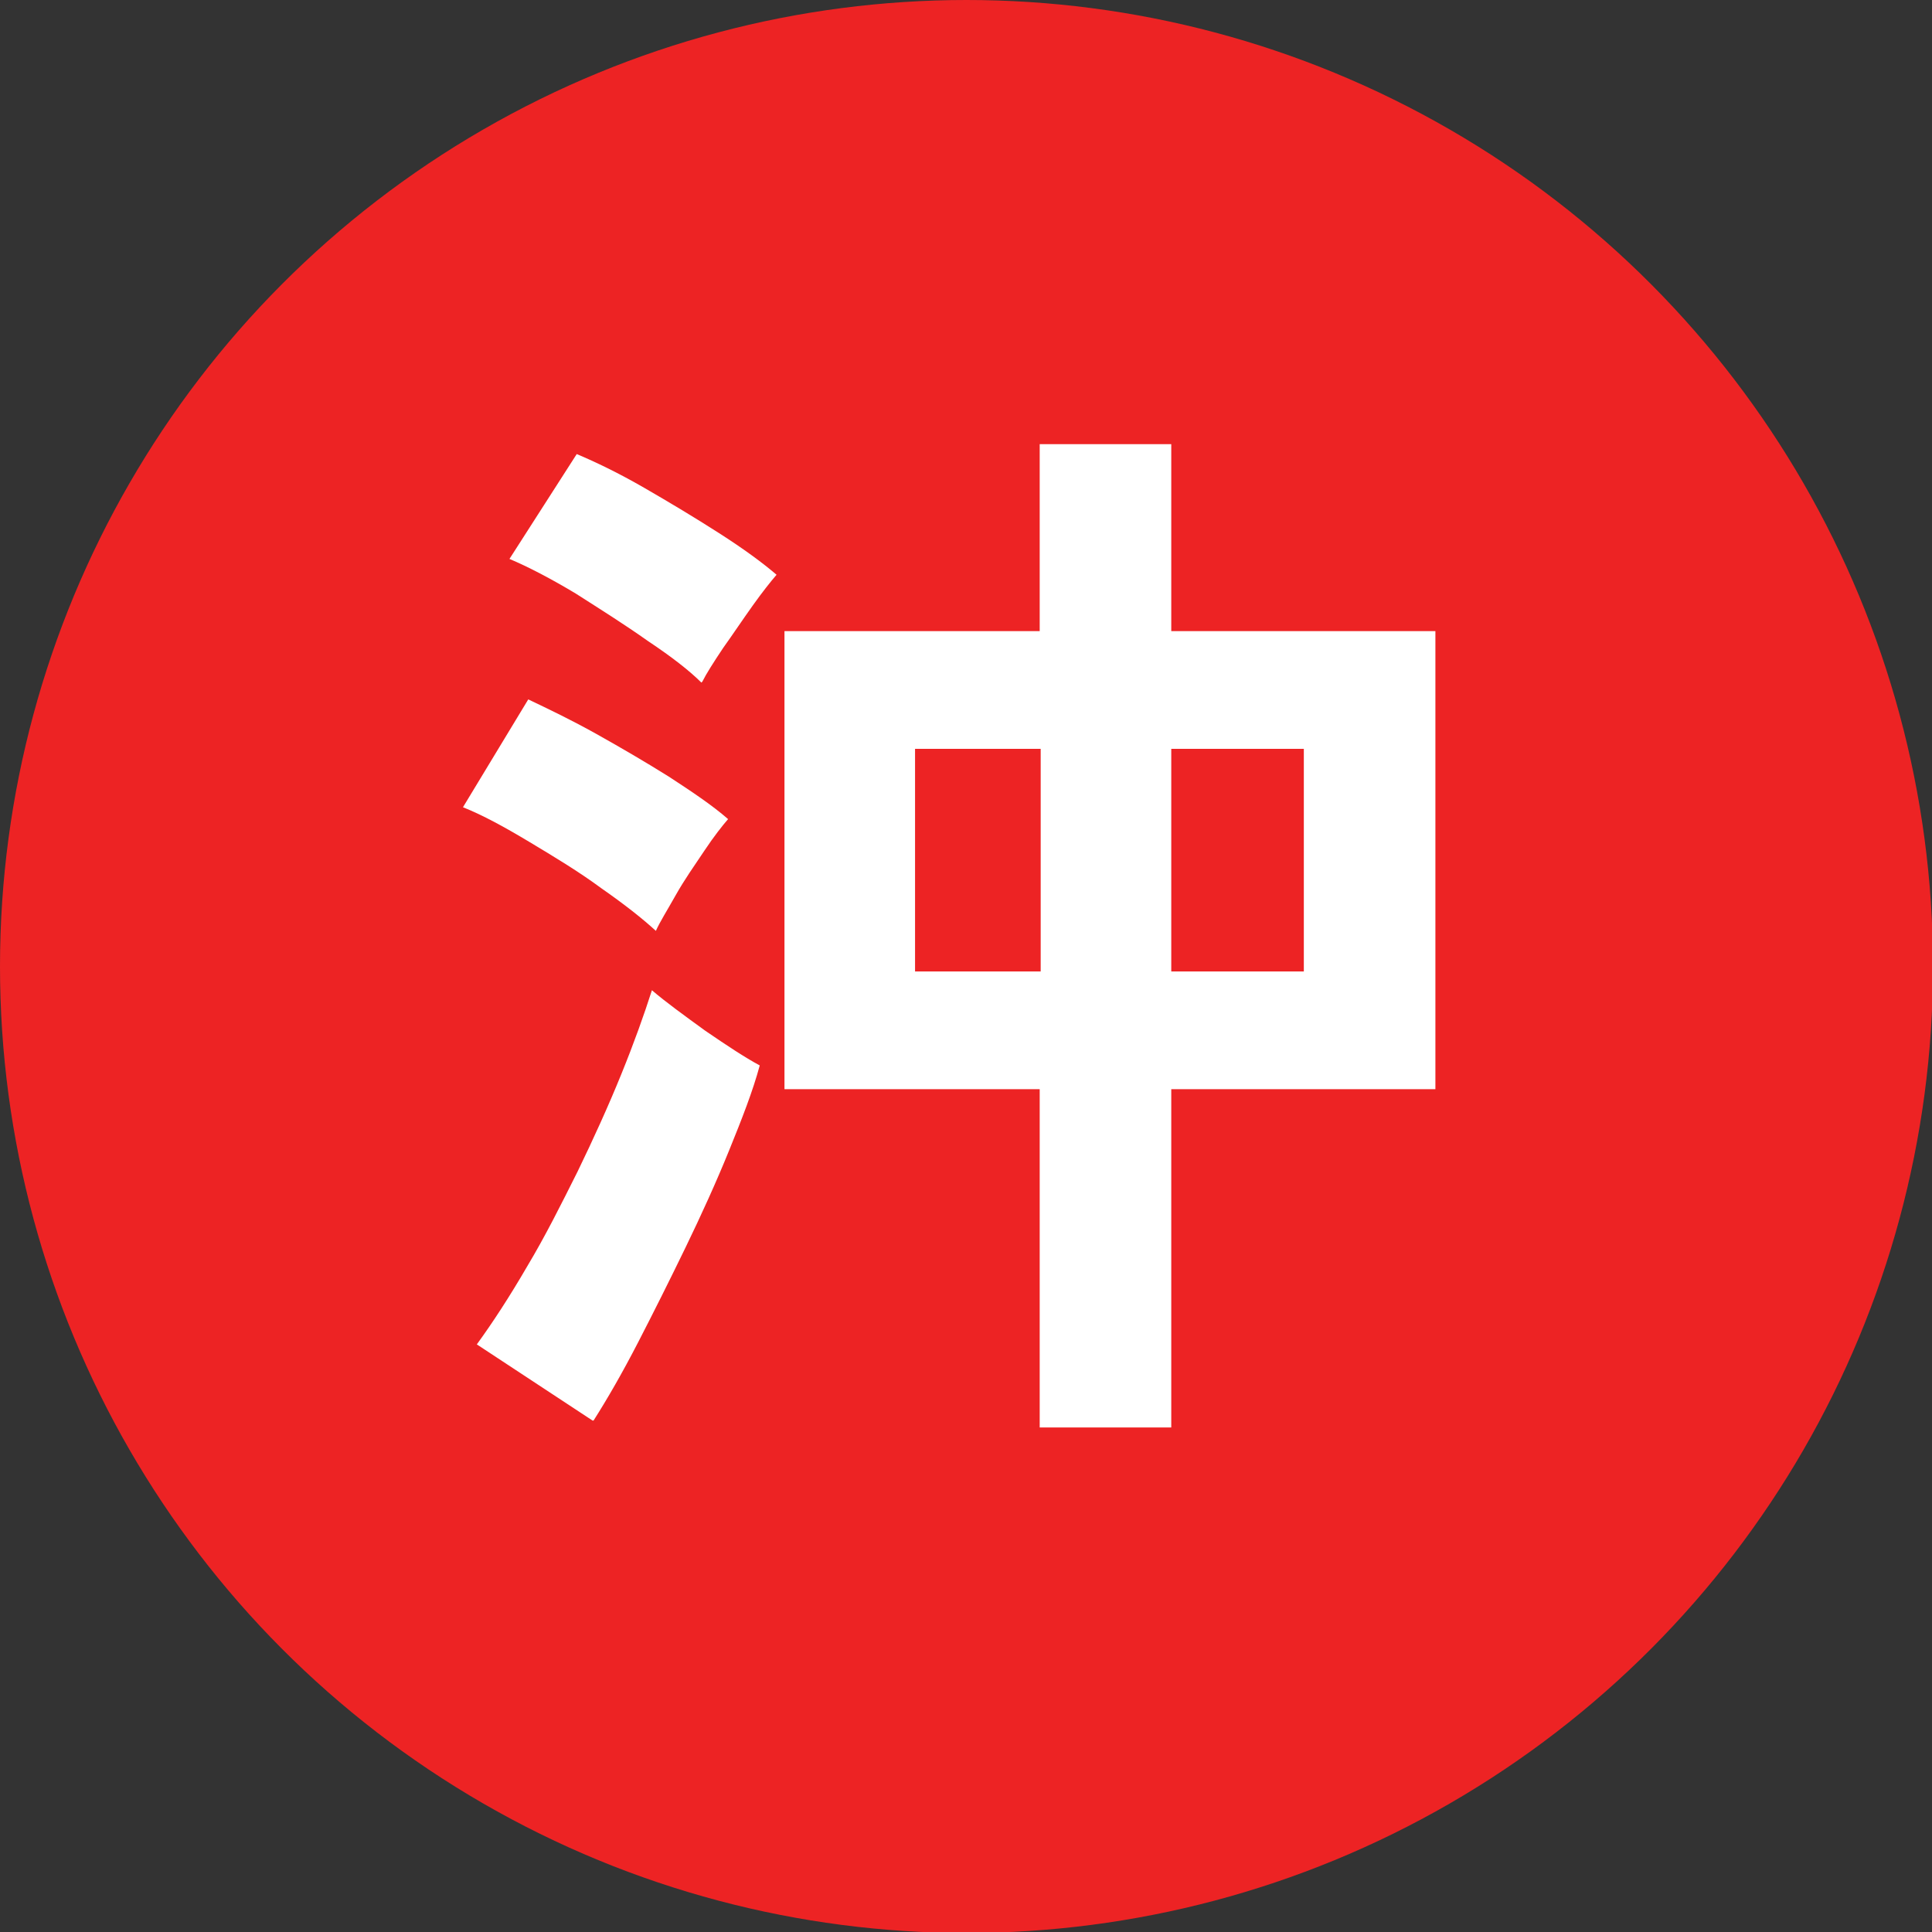 <?xml version="1.0" encoding="UTF-8"?>
<svg id="_レイヤー_2" data-name="レイヤー 2" xmlns="http://www.w3.org/2000/svg" viewBox="0 0 19.53 19.53">
  <rect x="0" y="0" width="19.53" height="19.53" fill="#333333" stroke="none"/>
  <defs>
    <style>
      .cls-1 {
        fill: #fff;
      }

      .cls-2 {
        fill: #ed2324;
      }
    </style>
  </defs>
  <g id="design">
    <g>
      <circle class="cls-2" cx="9.77" cy="9.77" r="9.77"/>
      <path class="cls-1" d="M6.63,9.41c-.13-.12-.32-.27-.55-.43-.23-.17-.48-.32-.73-.47s-.47-.27-.67-.35l.66-1.09c.21.1.44.21.69.35s.49.28.73.43c.23.15.44.29.6.43-.06.07-.14.17-.24.32-.1.15-.2.29-.29.45s-.16.27-.2.36ZM5.99,14.36l-1.17-.77c.16-.22.33-.48.51-.79.18-.3.34-.62.51-.96.16-.33.31-.66.44-.98.13-.32.23-.6.31-.85.14.12.32.25.54.41.22.15.4.27.55.35-.07.26-.18.54-.31.86s-.28.65-.44.98c-.16.33-.32.65-.48.96s-.31.57-.45.79ZM7.09,6.9c-.12-.12-.3-.26-.54-.42-.24-.17-.48-.32-.73-.48-.25-.15-.48-.27-.67-.35l.68-1.06c.19.08.42.19.68.34.26.15.51.3.76.46.25.16.44.3.58.42-.06.07-.14.17-.24.31s-.2.29-.3.43c-.1.15-.17.26-.21.34ZM10.51,14.43v-3.42h-2.58v-4.63h2.58v-1.89h1.33v1.89h2.67v4.63h-2.67v3.42h-1.33ZM9.25,9.82h1.27v-2.25h-1.27v2.25ZM11.84,9.82h1.34v-2.25h-1.34v2.25Z"/>
    </g>
  </g>
</svg>